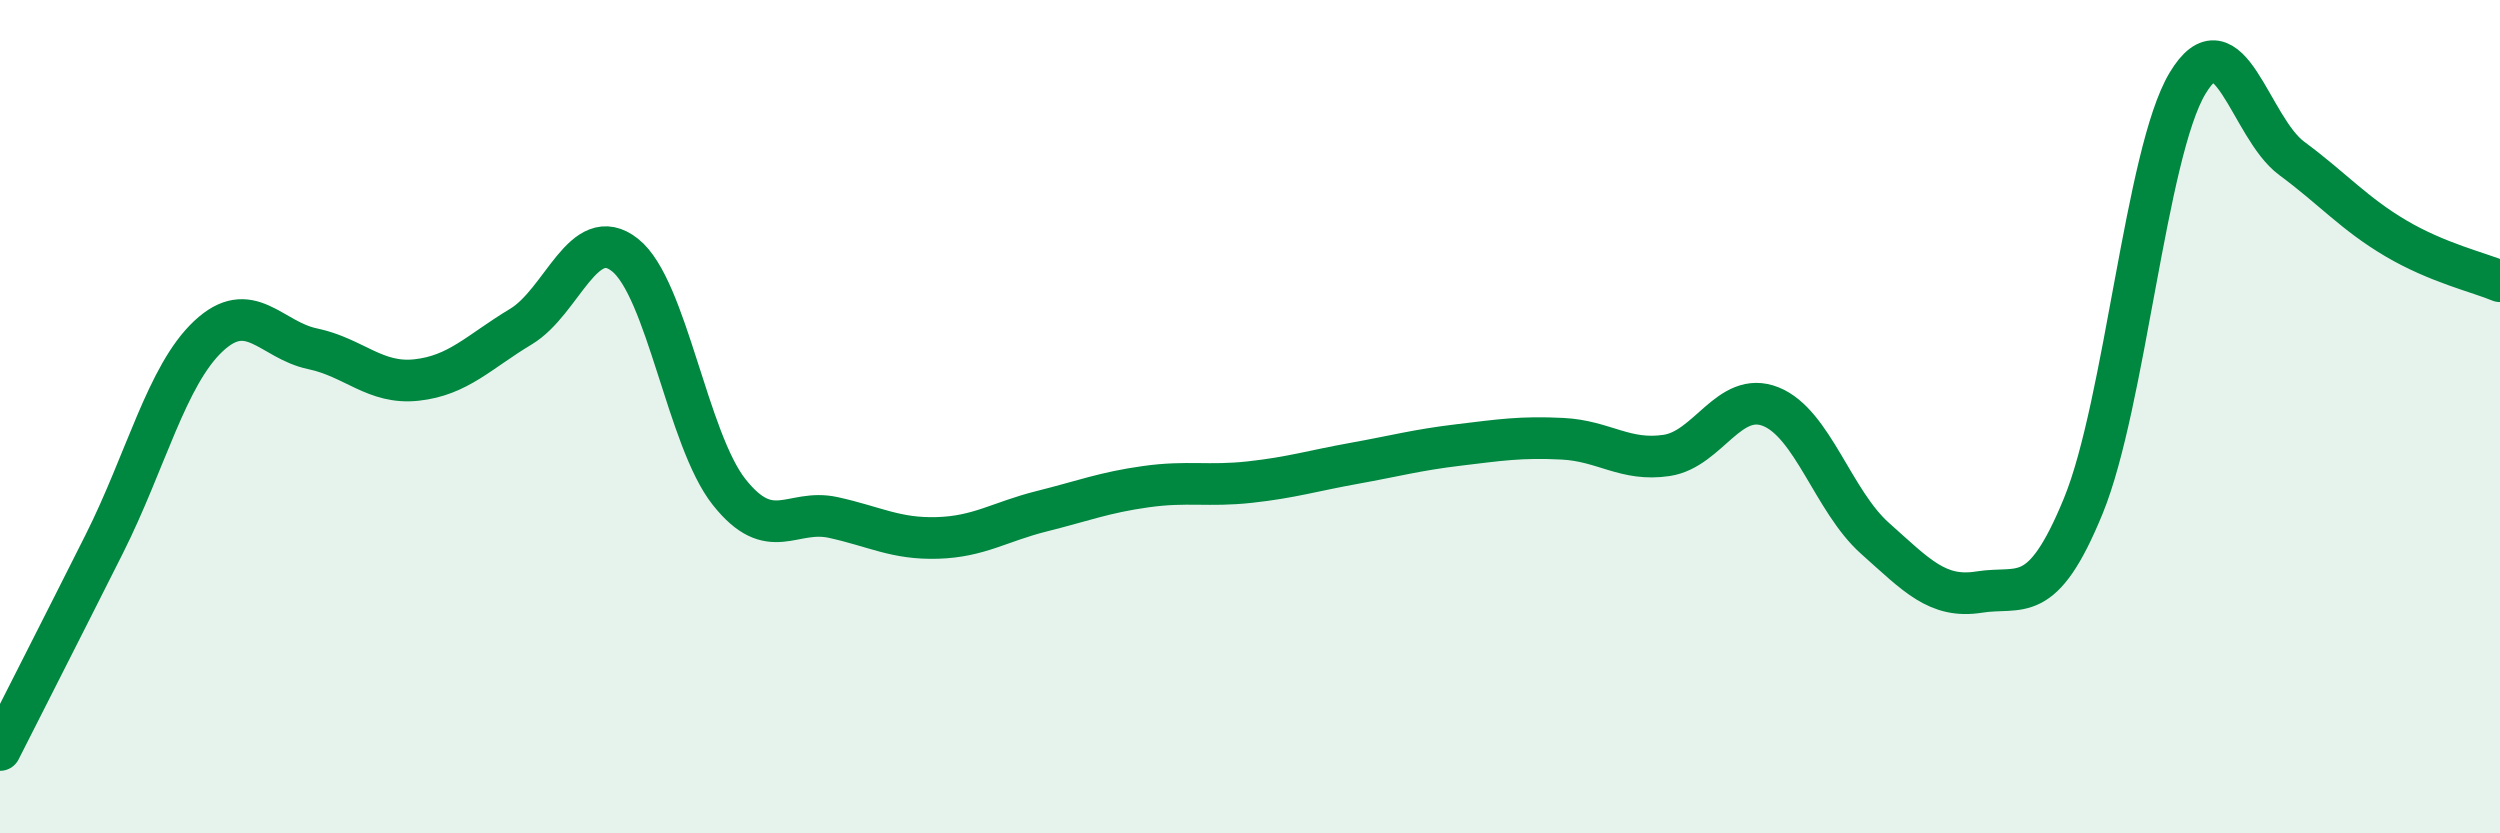 
    <svg width="60" height="20" viewBox="0 0 60 20" xmlns="http://www.w3.org/2000/svg">
      <path
        d="M 0,18 C 0.5,17.01 1.5,15.05 2.5,13.06 C 3.5,11.07 4,9.01 5,8.07 C 6,7.13 6.5,8.16 7.5,8.37 C 8.5,8.58 9,9.23 10,9.12 C 11,9.01 11.5,8.44 12.5,7.84 C 13.5,7.24 14,5.33 15,6.12 C 16,6.91 16.5,10.55 17.5,11.81 C 18.5,13.07 19,12.2 20,12.42 C 21,12.64 21.5,12.94 22.5,12.91 C 23.5,12.88 24,12.52 25,12.27 C 26,12.02 26.5,11.82 27.5,11.68 C 28.5,11.54 29,11.68 30,11.57 C 31,11.46 31.5,11.3 32.5,11.12 C 33.5,10.94 34,10.8 35,10.68 C 36,10.56 36.5,10.48 37.5,10.53 C 38.5,10.58 39,11.08 40,10.93 C 41,10.78 41.5,9.36 42.5,9.76 C 43.5,10.16 44,12.03 45,12.92 C 46,13.81 46.5,14.37 47.5,14.21 C 48.5,14.05 49,14.58 50,12.14 C 51,9.7 51.5,3.67 52.5,2 C 53.5,0.33 54,3.06 55,3.8 C 56,4.54 56.5,5.13 57.5,5.72 C 58.5,6.31 59.5,6.54 60,6.75L60 20L0 20Z"
        fill="#008740"
        opacity="0.1"
        stroke-linecap="round"
        stroke-linejoin="round"
      />
      <path
        d="M 0,18 C 0.5,17.01 1.5,15.05 2.5,13.06 C 3.5,11.07 4,9.01 5,8.07 C 6,7.13 6.5,8.16 7.5,8.37 C 8.5,8.58 9,9.23 10,9.12 C 11,9.01 11.5,8.44 12.5,7.84 C 13.5,7.24 14,5.33 15,6.12 C 16,6.91 16.5,10.55 17.5,11.81 C 18.5,13.07 19,12.2 20,12.42 C 21,12.64 21.5,12.94 22.5,12.91 C 23.5,12.88 24,12.52 25,12.27 C 26,12.02 26.5,11.82 27.5,11.68 C 28.5,11.54 29,11.68 30,11.57 C 31,11.46 31.5,11.3 32.5,11.12 C 33.5,10.94 34,10.8 35,10.68 C 36,10.56 36.5,10.48 37.5,10.53 C 38.5,10.58 39,11.08 40,10.93 C 41,10.78 41.5,9.36 42.5,9.76 C 43.5,10.16 44,12.03 45,12.92 C 46,13.81 46.5,14.37 47.5,14.21 C 48.5,14.05 49,14.58 50,12.14 C 51,9.7 51.5,3.67 52.5,2 C 53.5,0.33 54,3.06 55,3.8 C 56,4.54 56.5,5.13 57.5,5.72 C 58.5,6.31 59.5,6.54 60,6.75"
        stroke="#008740"
        stroke-width="1"
        fill="none"
        stroke-linecap="round"
        stroke-linejoin="round"
      />
    </svg>
  